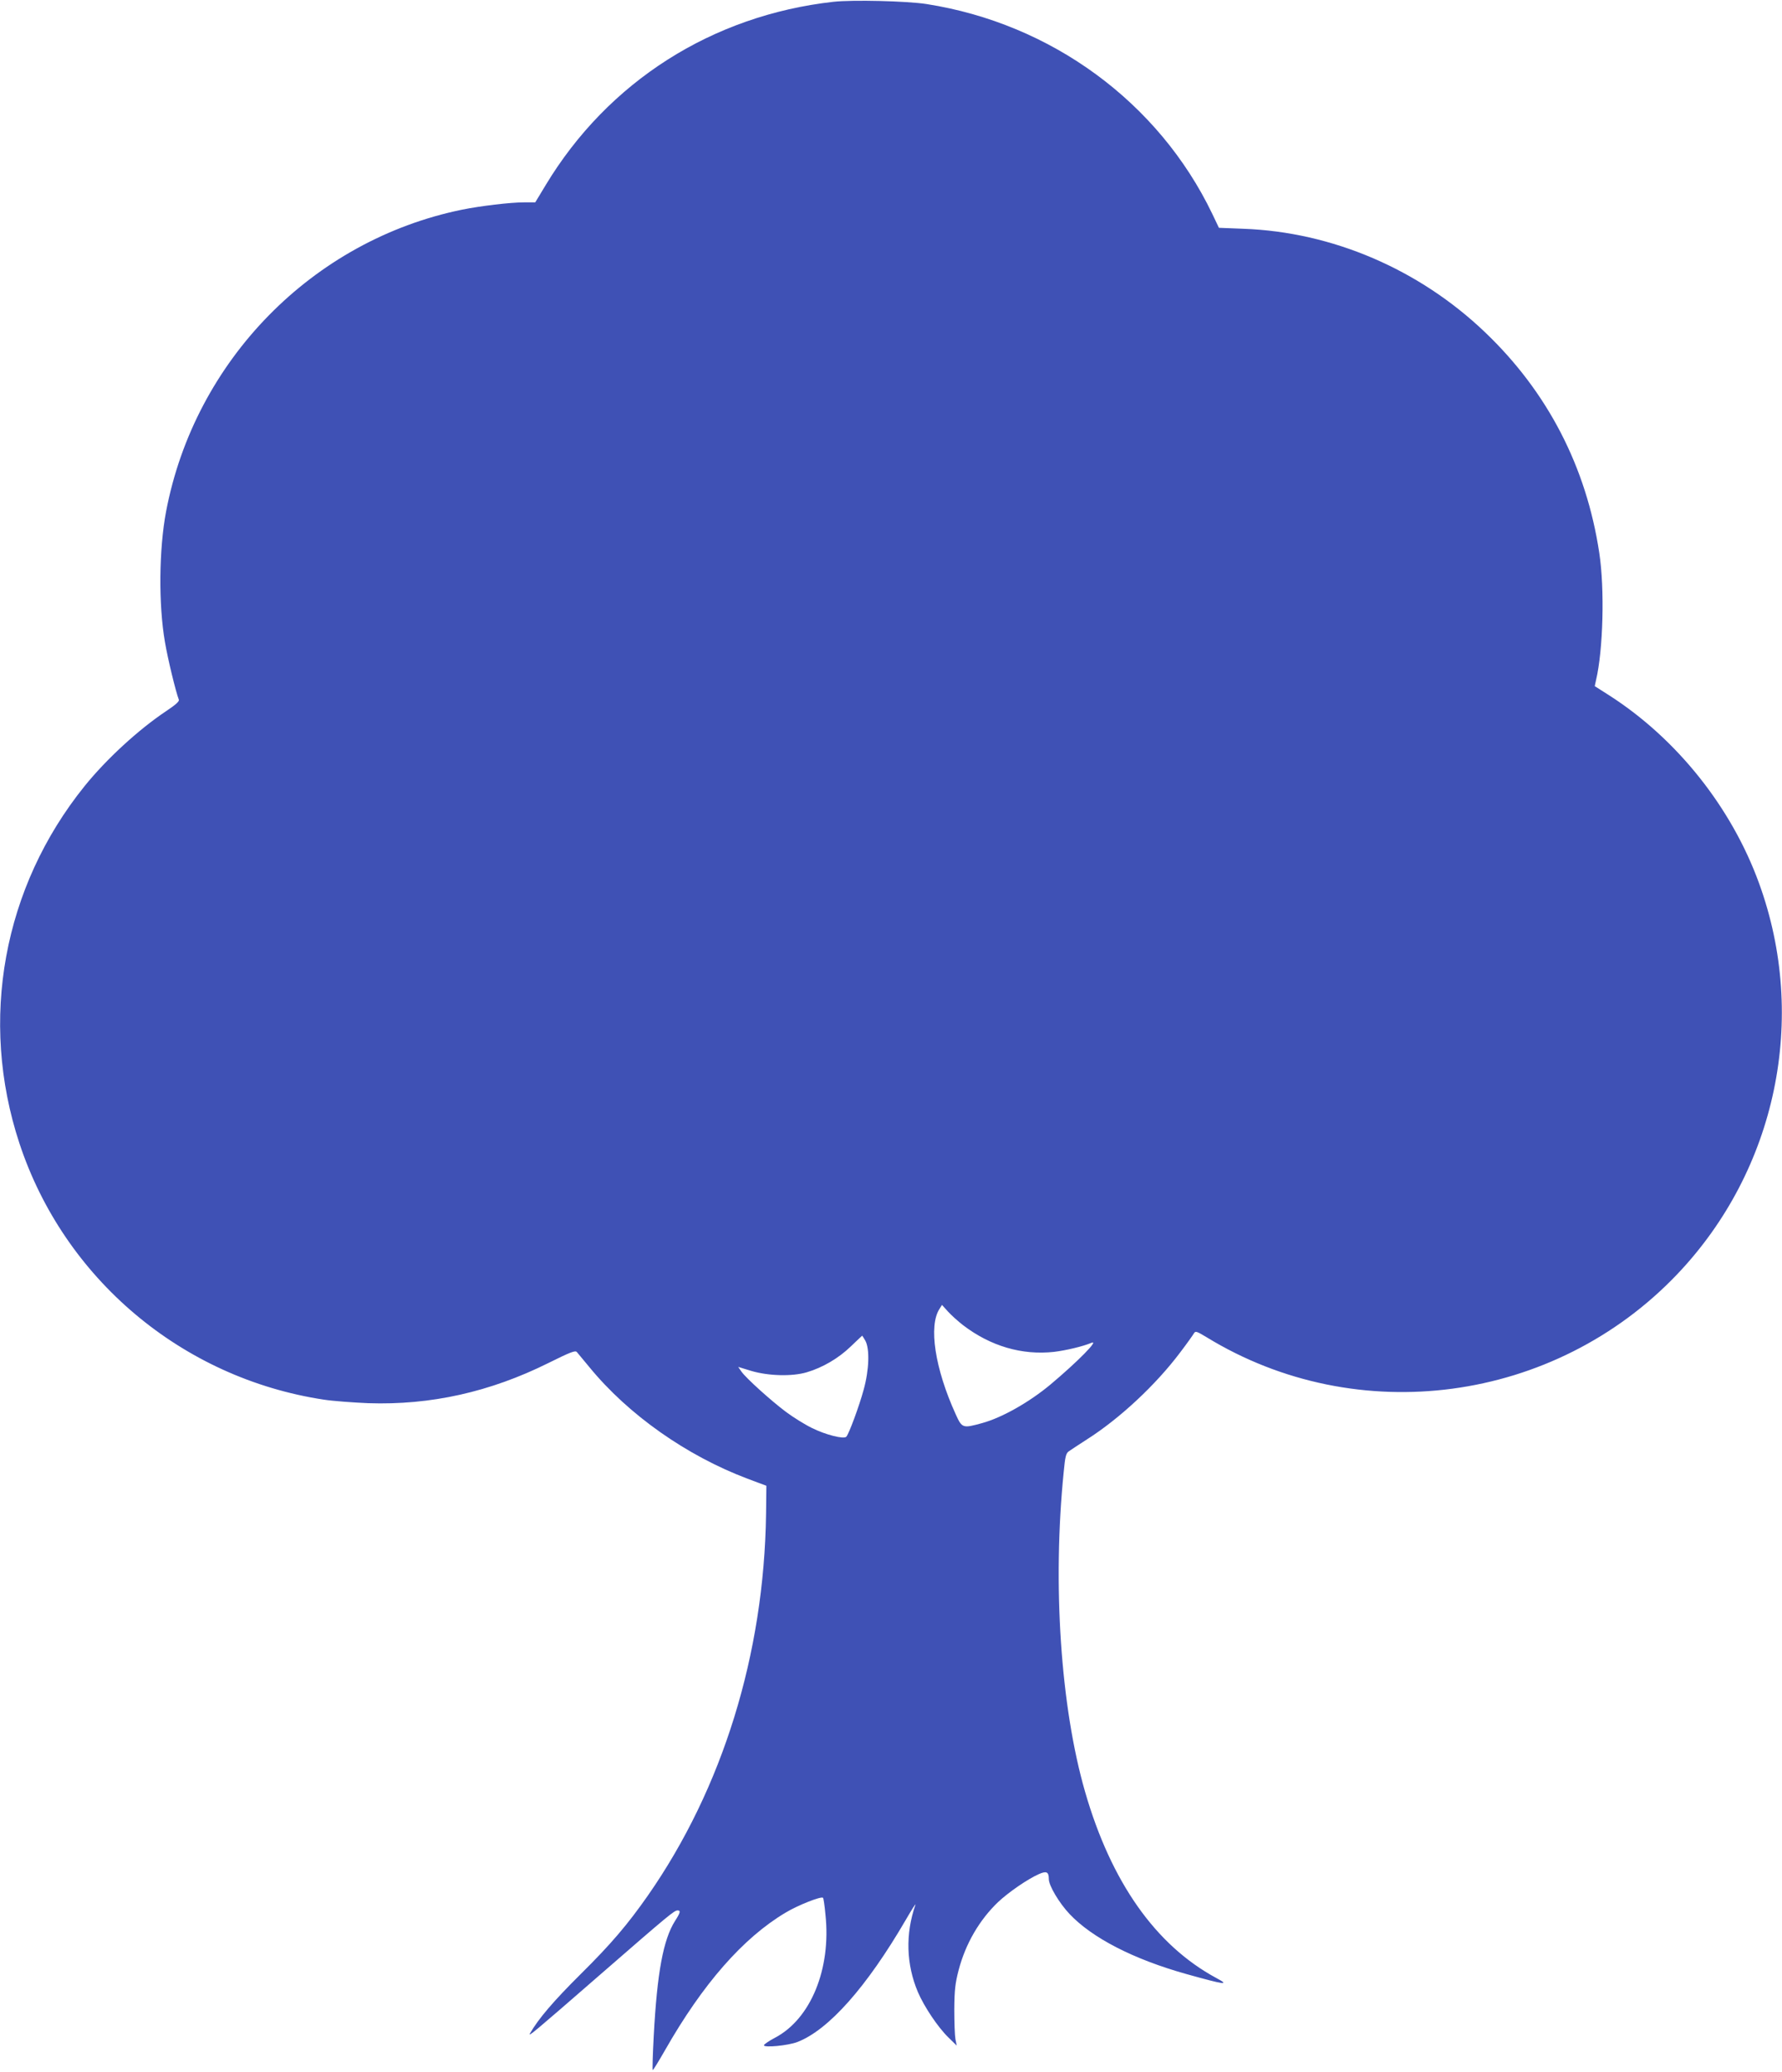 <?xml version="1.0" standalone="no"?>
<!DOCTYPE svg PUBLIC "-//W3C//DTD SVG 20010904//EN"
 "http://www.w3.org/TR/2001/REC-SVG-20010904/DTD/svg10.dtd">
<svg version="1.0" xmlns="http://www.w3.org/2000/svg"
 width="1101pt" height="1280pt" viewBox="0 0 1101 1280"
 preserveAspectRatio="xMidYMid meet">
<g transform="translate(0,1280) scale(0.1,-0.1)"
fill="#3f51b5" stroke="none">
<path d="M5150 12789 c-750 -84 -1393 -493 -1779 -1133 l-64 -106 -71 0 c-84
0 -267 -22 -381 -45 -924 -189 -1652 -932 -1829 -1865 -44 -233 -47 -575 -7
-805 17 -102 67 -308 86 -357 4 -10 -21 -32 -78 -70 -171 -114 -370 -297 -504
-463 -504 -625 -654 -1446 -403 -2207 276 -836 1004 -1450 1880 -1583 58 -9
182 -18 275 -22 385 -13 753 69 1113 248 137 68 166 79 176 68 7 -8 42 -50 78
-94 241 -294 601 -547 978 -689 l115 -43 -2 -174 c-12 -867 -269 -1696 -730
-2357 -126 -180 -227 -299 -417 -487 -164 -163 -258 -272 -311 -364 -15 -26
18 1 435 364 429 373 456 395 477 395 20 0 16 -15 -17 -66 -72 -115 -110 -316
-131 -711 -6 -112 -9 -207 -6 -209 2 -2 36 53 76 123 233 409 482 693 744 849
78 47 221 103 232 92 3 -2 10 -49 15 -104 36 -335 -91 -644 -311 -760 -38 -20
-69 -41 -69 -47 0 -16 148 -2 206 20 193 74 429 340 671 756 36 62 62 103 59
92 -63 -180 -57 -369 15 -539 39 -91 124 -218 189 -281 l51 -50 -8 40 c-4 22
-7 105 -7 185 1 121 6 161 27 242 43 163 128 309 244 420 64 60 181 141 251
172 47 21 62 15 62 -30 0 -41 64 -148 128 -216 140 -148 394 -279 722 -371
240 -67 272 -71 184 -24 -374 202 -649 592 -810 1150 -151 524 -202 1280 -132
1975 9 96 14 116 32 128 12 9 62 41 111 73 203 129 426 337 577 538 42 55 80
109 85 118 9 15 17 12 77 -24 932 -571 2151 -408 2910 390 612 644 808 1580
504 2414 -170 468 -508 892 -924 1159 l-91 58 8 37 c44 186 54 563 20 786 -80
531 -319 994 -706 1363 -407 389 -944 619 -1492 639 l-152 6 -41 86 c-331 689
-993 1175 -1765 1296 -121 19 -458 27 -575 14z m800 -8174 c170 -130 365 -187
563 -165 73 9 176 33 231 56 49 20 -85 -116 -254 -258 -131 -109 -298 -204
-422 -238 -120 -33 -124 -32 -163 54 -129 283 -169 547 -100 652 l15 24 37
-41 c21 -23 62 -60 93 -84z m-603 -97 c27 -51 23 -180 -11 -302 -27 -100 -91
-273 -107 -290 -15 -17 -129 12 -213 54 -45 22 -117 67 -161 100 -92 69 -245
207 -274 248 l-20 29 82 -25 c105 -31 252 -35 342 -8 98 29 195 86 270 158 39
37 71 68 72 68 1 0 10 -15 20 -32z"/>
</g>
</svg>
